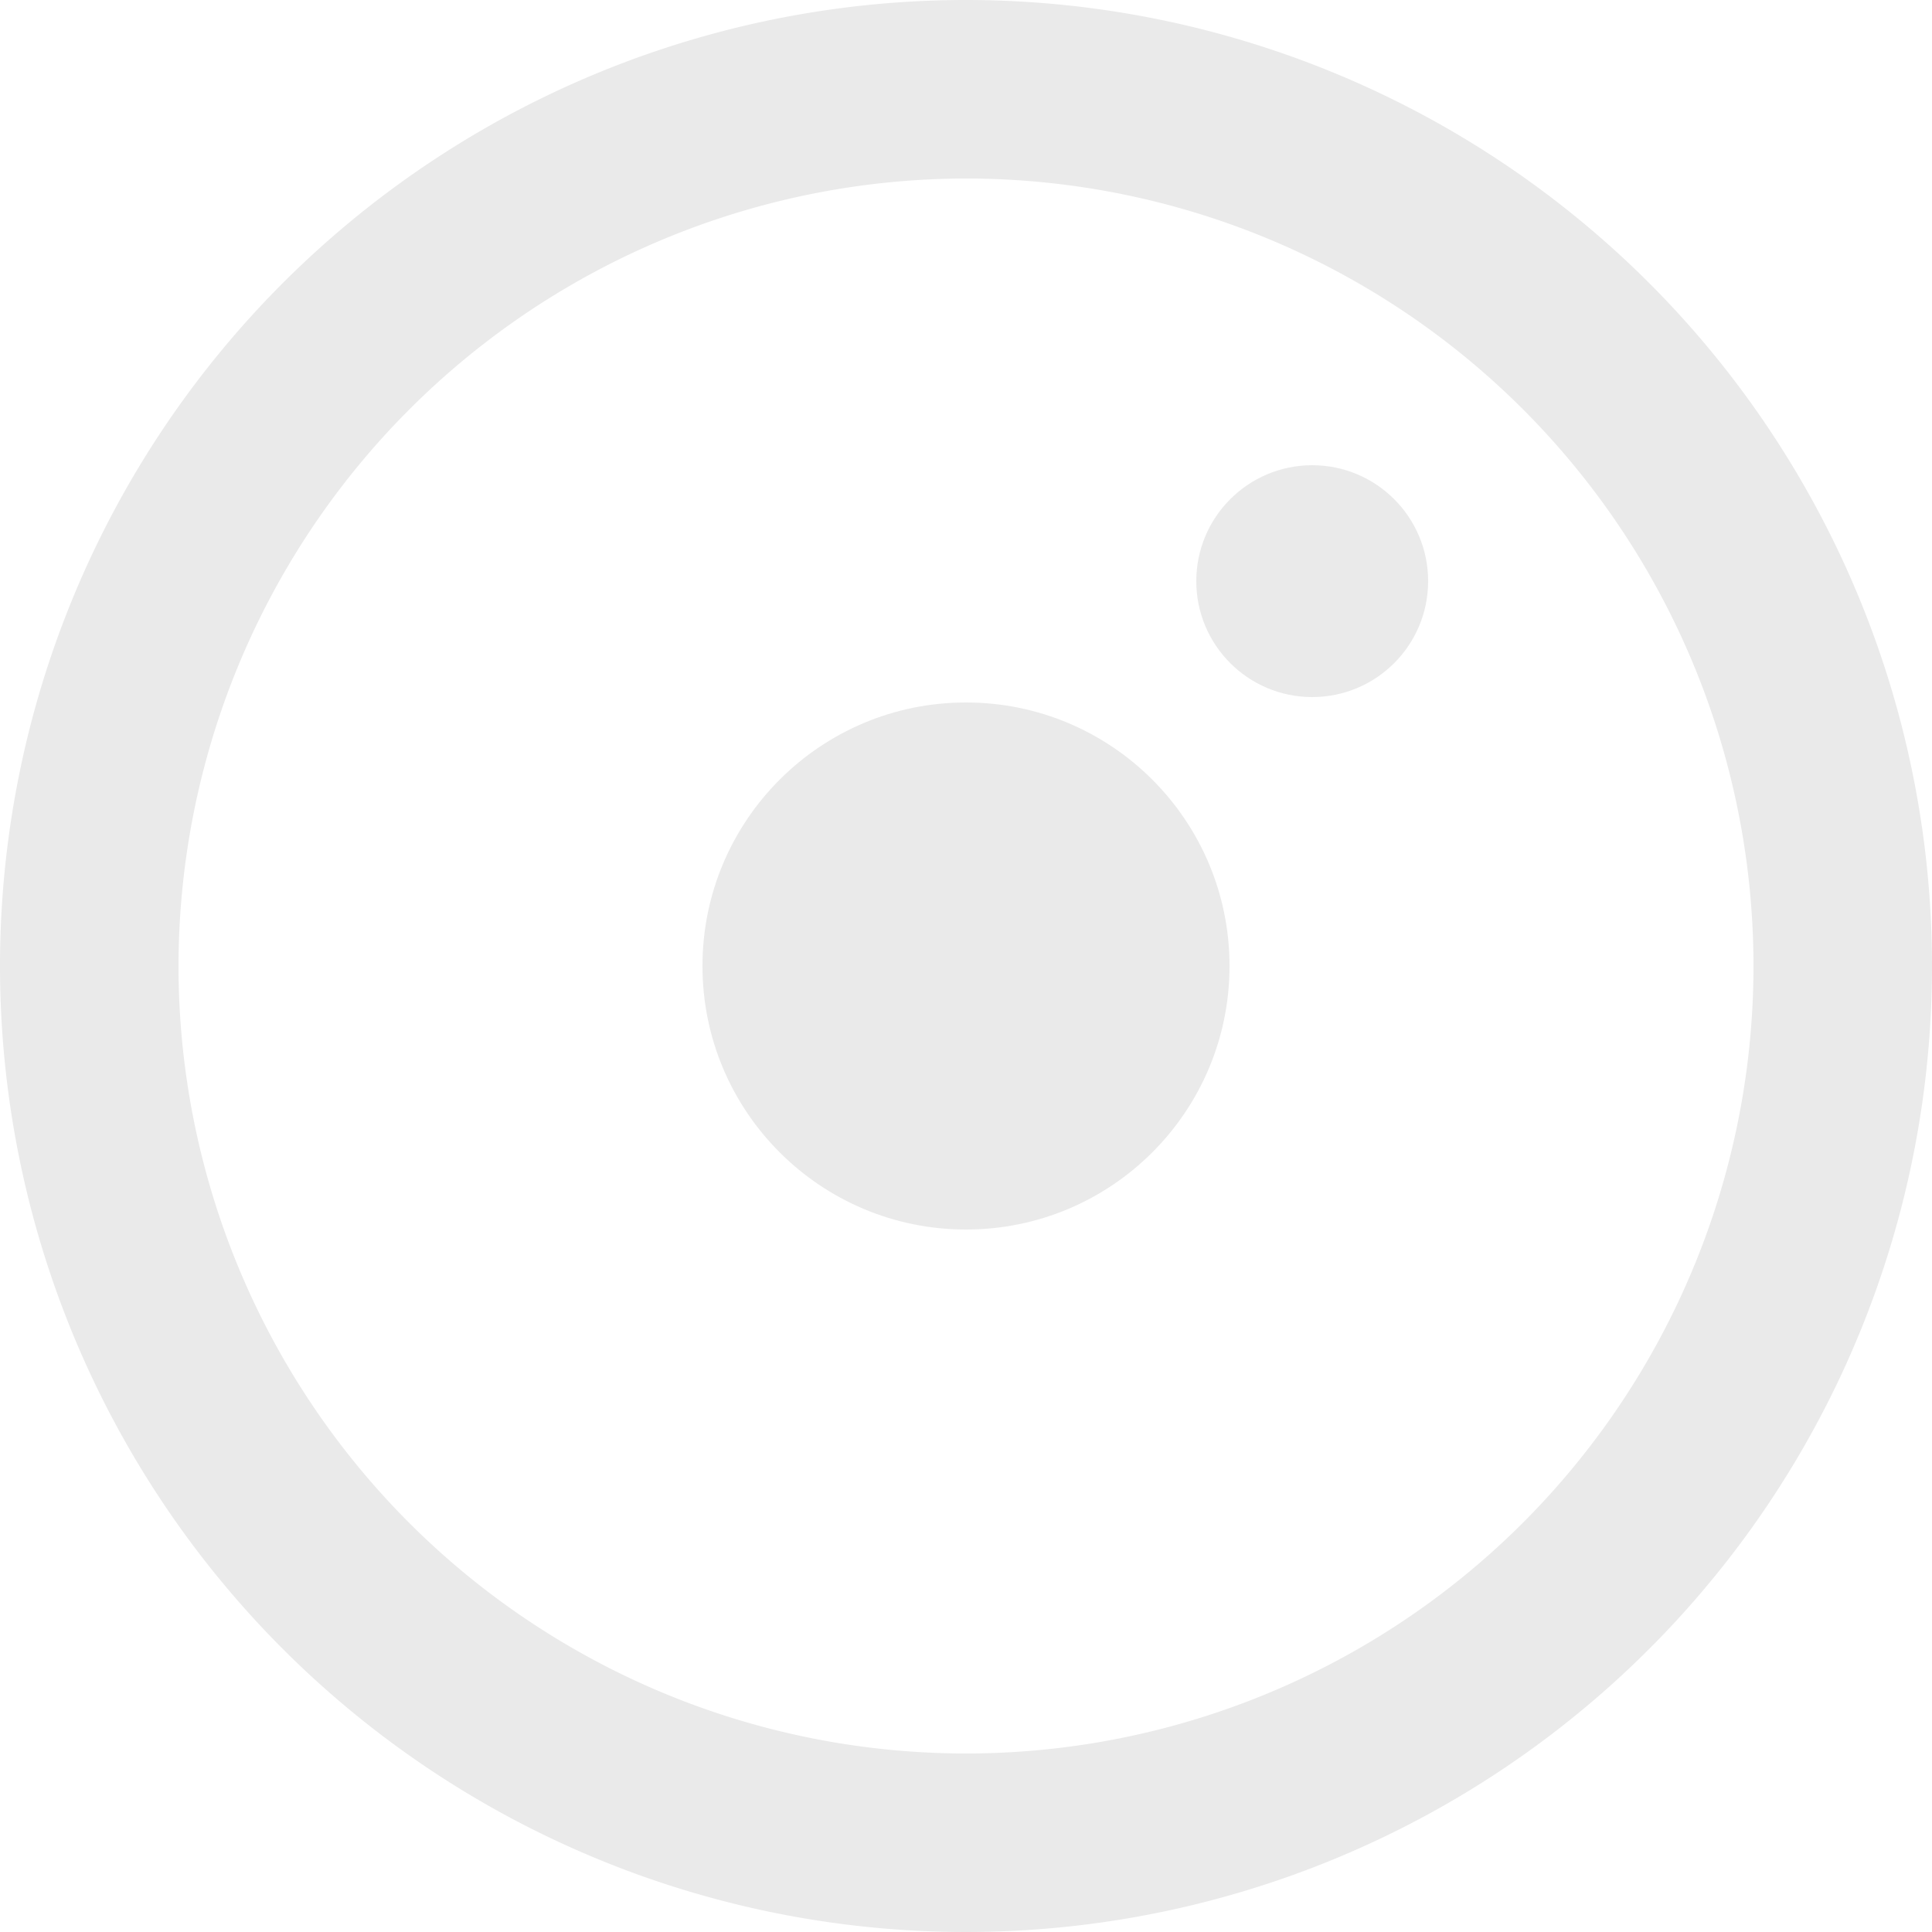<svg xmlns="http://www.w3.org/2000/svg" width="25" height="25" viewBox="0 0 25 25">
  <defs>
    <style>
      .a {
        fill: #eaeaea;
      }
    </style>
  </defs>
  <title>icon-circled-camera-grey</title>
  <g>
    <path class="a" d="M12.5,2.31A10.19,10.19,0,1,1,2.31,12.5,10.2,10.2,0,0,1,12.5,2.31M12.5,0A12.5,12.5,0,1,0,25,12.5,12.5,12.5,0,0,0,12.5,0Z"/>
    <circle class="a" cx="12.5" cy="12.5" r="3.41"/>
    <circle class="a" cx="16.98" cy="7.52" r="1.5"/>
  </g>
</svg>
